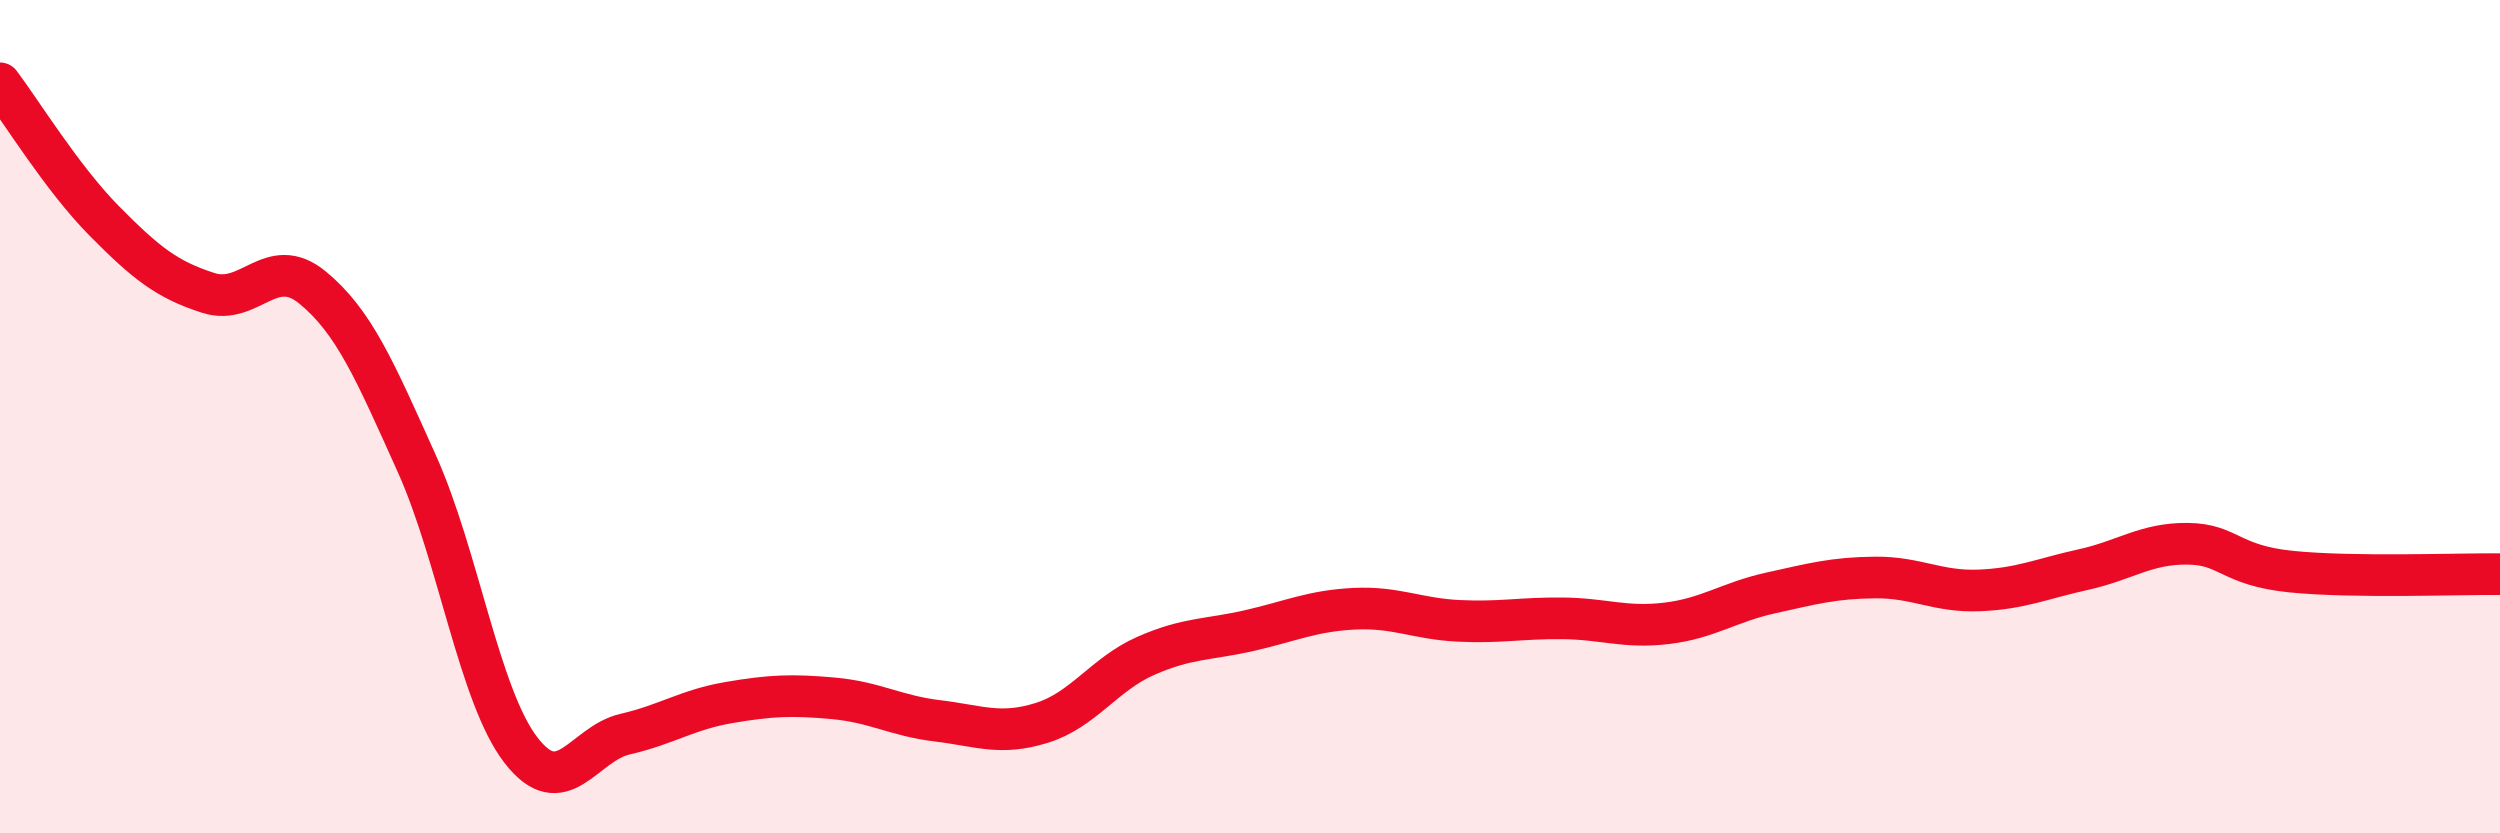 
    <svg width="60" height="20" viewBox="0 0 60 20" xmlns="http://www.w3.org/2000/svg">
      <path
        d="M 0,2 C 0.5,2.66 1.5,4.29 2.5,5.3 C 3.5,6.31 4,6.71 5,7.03 C 6,7.35 6.5,6.08 7.5,6.9 C 8.5,7.72 9,8.9 10,11.12 C 11,13.34 11.5,16.7 12.5,18 C 13.5,19.3 14,17.85 15,17.62 C 16,17.39 16.5,17.03 17.5,16.86 C 18.5,16.69 19,16.67 20,16.76 C 21,16.85 21.5,17.18 22.5,17.3 C 23.5,17.42 24,17.66 25,17.35 C 26,17.04 26.5,16.18 27.5,15.74 C 28.5,15.3 29,15.36 30,15.13 C 31,14.9 31.5,14.66 32.5,14.61 C 33.5,14.56 34,14.85 35,14.9 C 36,14.95 36.5,14.83 37.5,14.84 C 38.5,14.85 39,15.08 40,14.96 C 41,14.84 41.5,14.45 42.5,14.23 C 43.5,14.01 44,13.87 45,13.86 C 46,13.85 46.5,14.21 47.5,14.17 C 48.5,14.13 49,13.89 50,13.67 C 51,13.45 51.5,13.04 52.5,13.05 C 53.5,13.06 53.5,13.57 55,13.72 C 56.5,13.87 59,13.77 60,13.78L60 20L0 20Z"
        fill="#EB0A25"
        opacity="0.1"
        stroke-linecap="round"
        stroke-linejoin="round"
      />
      <path
        d="M 0,2 C 0.5,2.66 1.5,4.29 2.5,5.3 C 3.5,6.31 4,6.71 5,7.03 C 6,7.35 6.5,6.08 7.5,6.9 C 8.5,7.72 9,8.9 10,11.12 C 11,13.34 11.5,16.7 12.5,18 C 13.5,19.3 14,17.85 15,17.62 C 16,17.39 16.5,17.03 17.5,16.86 C 18.5,16.69 19,16.67 20,16.76 C 21,16.85 21.5,17.18 22.5,17.3 C 23.5,17.42 24,17.66 25,17.35 C 26,17.04 26.5,16.18 27.5,15.74 C 28.5,15.3 29,15.36 30,15.13 C 31,14.9 31.5,14.66 32.5,14.61 C 33.5,14.56 34,14.85 35,14.9 C 36,14.95 36.5,14.83 37.5,14.84 C 38.5,14.85 39,15.08 40,14.96 C 41,14.84 41.5,14.45 42.5,14.23 C 43.5,14.01 44,13.87 45,13.86 C 46,13.85 46.5,14.21 47.5,14.17 C 48.5,14.13 49,13.89 50,13.67 C 51,13.45 51.5,13.04 52.5,13.05 C 53.5,13.06 53.5,13.57 55,13.72 C 56.5,13.87 59,13.77 60,13.78"
        stroke="#EB0A25"
        stroke-width="1"
        fill="none"
        stroke-linecap="round"
        stroke-linejoin="round"
      />
    </svg>
  